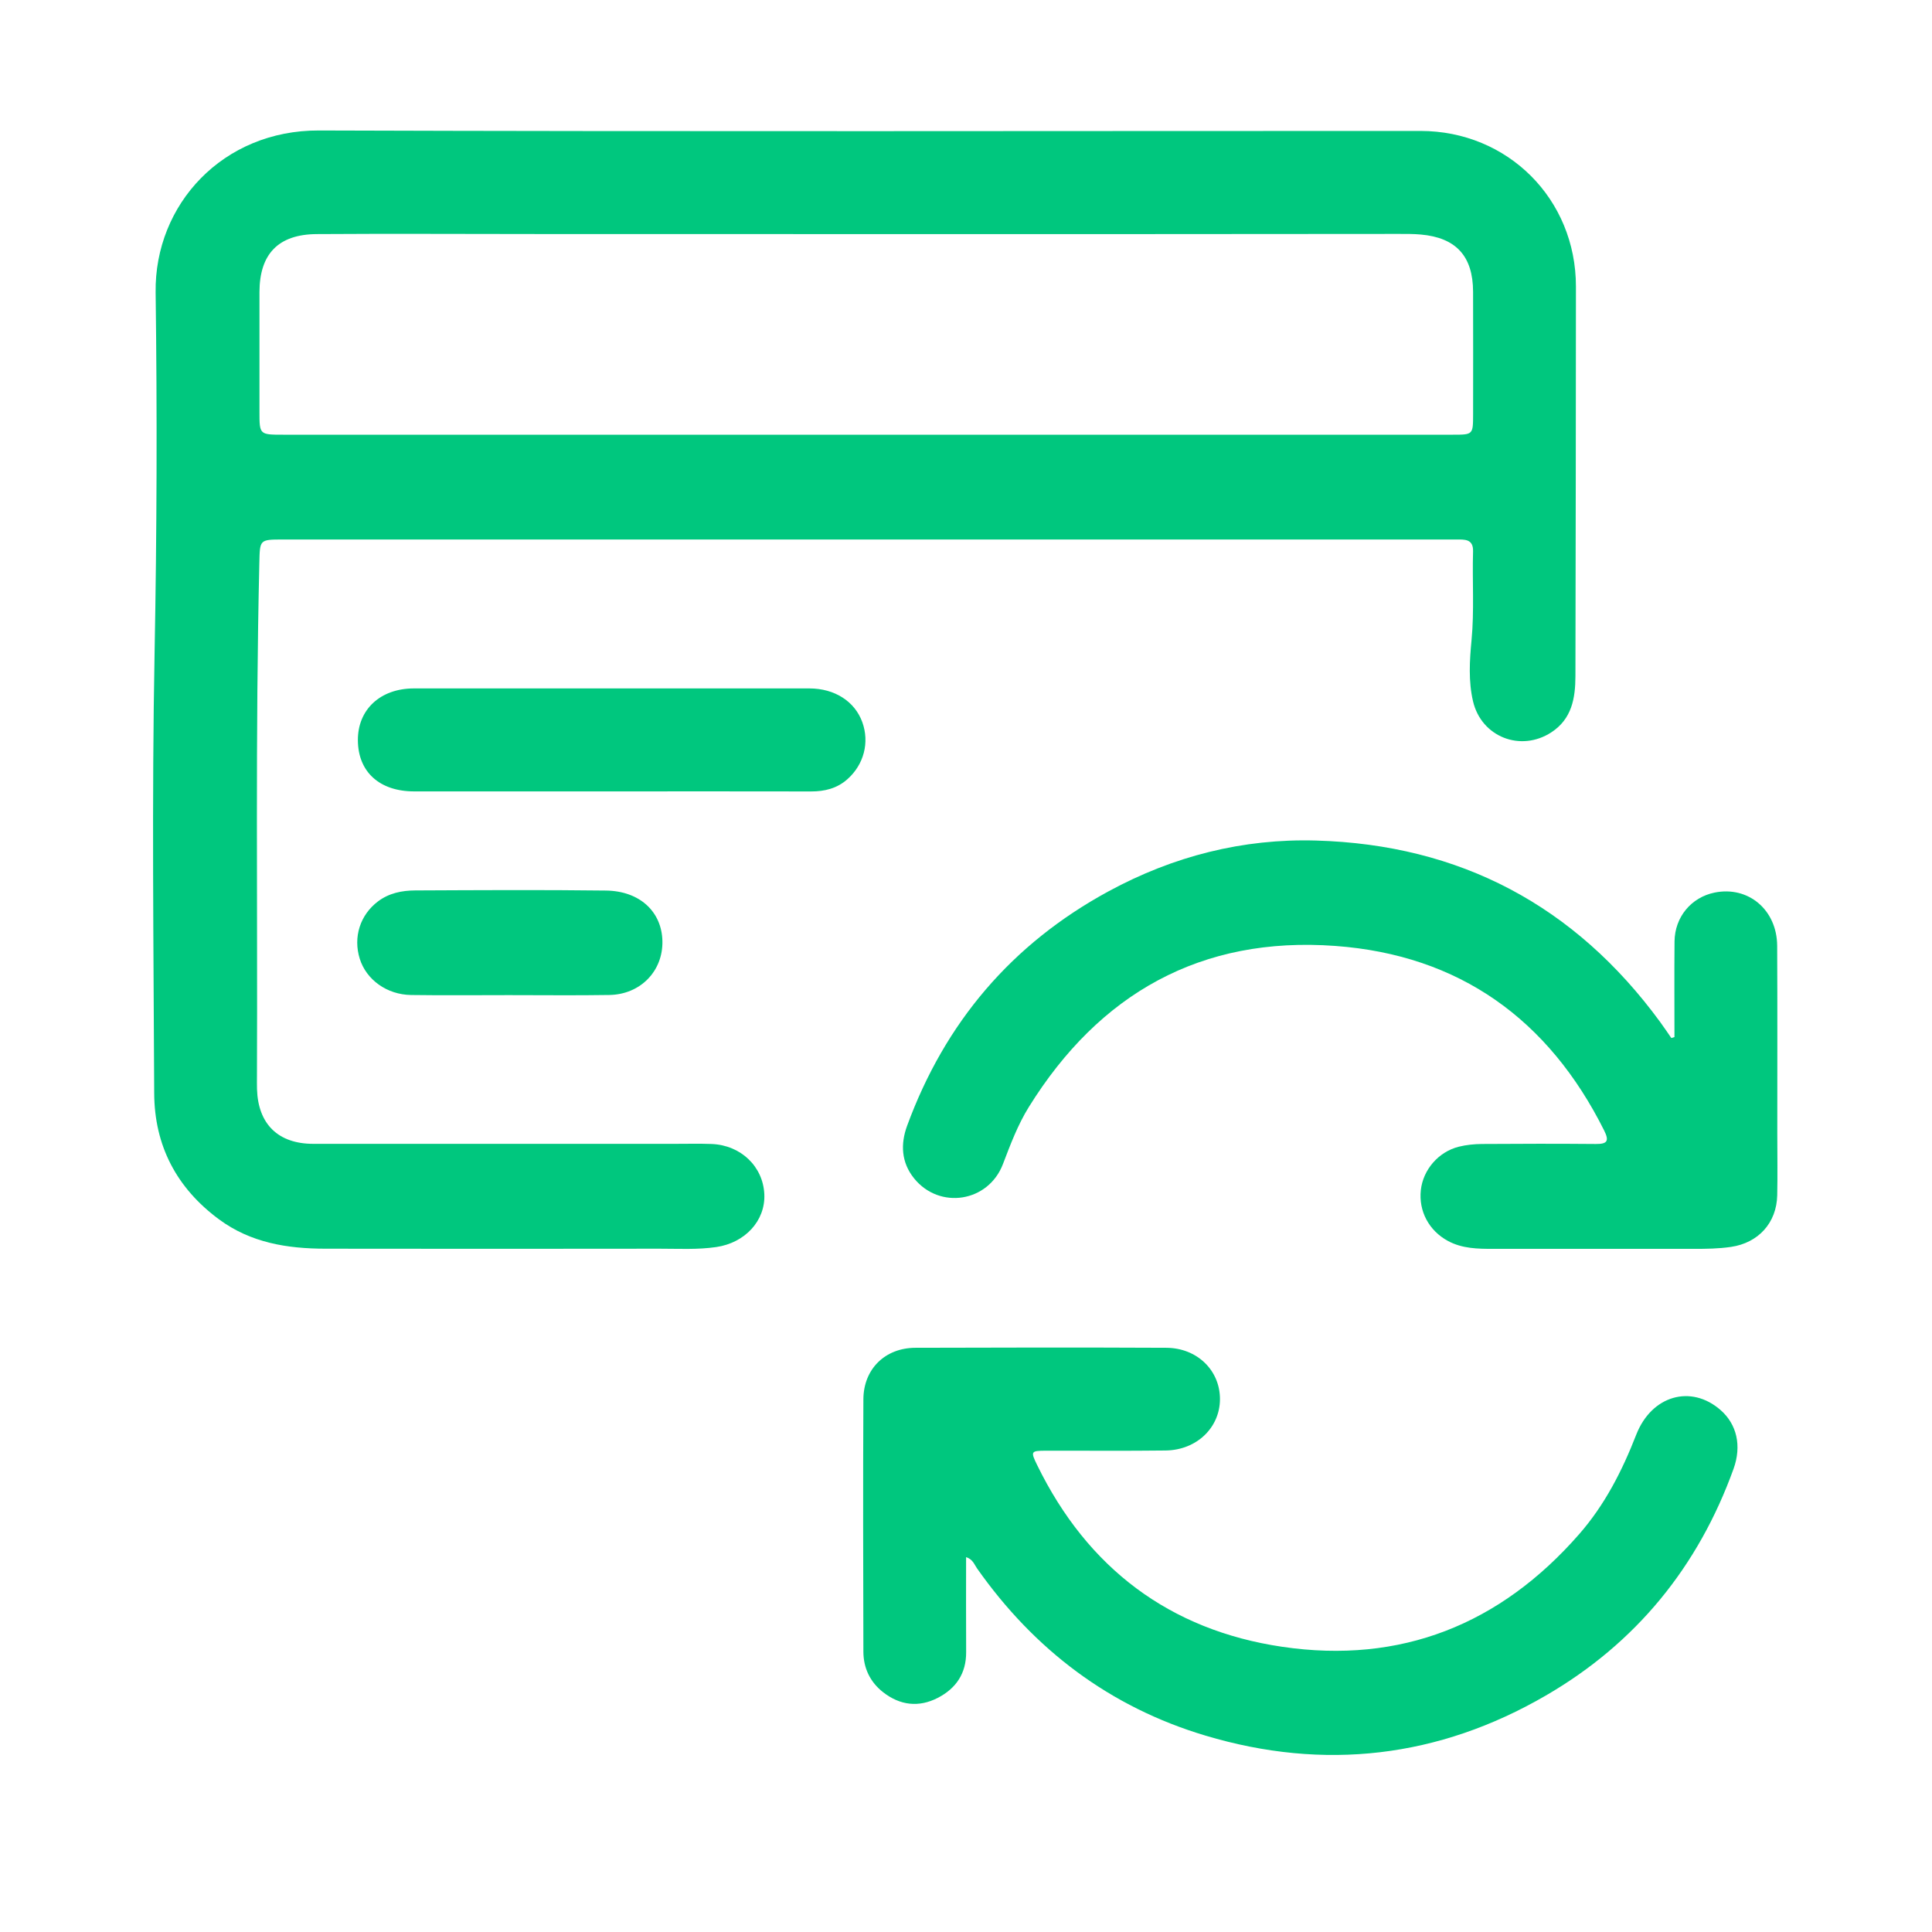 <?xml version="1.0" encoding="UTF-8"?>
<svg id="Capa_1" data-name="Capa 1" xmlns="http://www.w3.org/2000/svg" viewBox="0 0 800 800">
  <defs>
    <style>
      .cls-1 {
        fill: #00c77e;
      }
    </style>
  </defs>
  <path class="cls-1" d="m358.79,223.4c-80.56,0-161.12,0-241.68,0-9.67,0-9.49.06-9.72,9.61-1.67,70.85-.7,141.71-.99,212.57,0,1.81-.04,3.63.02,5.44.46,14.47,8.78,22.61,23.29,22.62,49.95.03,99.9,0,149.85,0,5.03,0,10.08-.13,15.1.06,12.13.47,21.33,9.34,21.83,20.83.48,10.96-8,20.12-19.93,21.85-7.83,1.14-15.68.67-23.52.68-46.12.05-92.24.08-138.36,0-15.74-.03-30.86-2.44-44.02-12.17-17.59-13.02-26.72-30.53-26.81-52.22-.26-60.82-.99-121.66.16-182.46.94-49.73,1.09-99.45.43-149.14-.48-36.49,27.9-67.17,67.57-67.04,152.06.5,304.12.18,456.17.19,36.16,0,64.39,28.19,64.38,64.43,0,53.77-.12,107.55-.21,161.32-.02,9.16-1.5,17.75-9.99,23.28-12.68,8.26-28.95,1.91-32.41-12.86-1.95-8.32-1.42-16.88-.62-25.26,1.17-12.28.27-24.55.63-36.81.15-5.28-3.59-4.92-7.07-4.92-30.21,0-60.42,0-90.63,0-51.16,0-102.31,0-153.47,0Zm.02-43.4c3.02,0,6.04,0,9.06,0,77.93,0,155.86,0,233.78,0,8.3,0,8.32-.04,8.33-8.48.01-16.91.05-33.83-.01-50.74-.05-14.73-7.05-22.37-21.65-23.67-3-.27-6.03-.25-9.05-.25-34.63.01-69.26.06-103.88.07-45.1.01-90.2,0-135.29,0-38.85,0-77.71,0-116.56-.02-30.8,0-61.61-.19-92.41.02-15.92.11-23.66,8.27-23.69,24.01-.03,16.51-.01,33.02,0,49.54,0,9.47.01,9.52,9.75,9.52,80.55.01,161.09,0,241.64,0Z"/>
  <path class="cls-1" d="m693.36,429.43c0-13.2-.09-26.4.03-39.6.1-10.11,6.92-18.26,16.58-20.23,13.94-2.84,25.84,7.13,25.92,22.04.13,25.98.04,51.96.05,77.93,0,8.46.15,16.92-.03,25.37-.25,11.46-7.85,19.71-19.11,21.37-5.21.77-10.43.82-15.66.82-27.59,0-55.18.02-82.77,0-6.45,0-12.92-.09-18.82-3.29-7.87-4.26-12.17-12.35-11.21-21.06.93-8.42,7.29-15.86,15.75-17.96,3.09-.77,6.36-1.09,9.55-1.12,15.71-.11,31.42-.14,47.12,0,4.66.04,5.71-1.13,3.51-5.54-23.02-46.08-59.96-72.7-111.36-76.47-55.56-4.08-97.7,19.69-126.9,66.71-4.55,7.33-7.61,15.49-10.71,23.61-6.04,15.83-26.27,18.97-36.8,5.92-5.35-6.63-5.64-14.26-2.89-21.75,15.67-42.76,43.32-75.35,83.46-97.13,26.77-14.52,55.52-21.86,85.85-21,59.6,1.69,107.2,26.92,142.49,75.1,1.6,2.19,3.11,4.45,4.66,6.68.43-.14.87-.27,1.3-.41Z"/>
  <path class="cls-1" d="m400.04,644.78c0,13.31-.06,26.32.02,39.33.05,8.81-4.18,15.03-11.71,18.92-7.9,4.09-15.69,3.13-22.66-2.31-5.37-4.19-8.16-9.98-8.18-16.8-.08-34.84-.18-69.67,0-104.51.06-12.55,9-21.27,21.51-21.32,34.63-.12,69.26-.16,103.88,0,12.83.05,22.28,9.37,22.26,21.26-.02,11.79-9.64,21.11-22.51,21.27-16.51.21-33.02.03-49.54.08-6.31.02-6.43.27-3.6,6.05,20.81,42.58,54.84,68.27,101.41,75.15,49.06,7.25,90.28-9.2,122.99-46.65,10.63-12.16,17.79-26.22,23.61-41.15,6.36-16.28,22.7-20.93,34.93-10.23,6.72,5.87,8.82,14.8,5.37,24.36-14.65,40.58-40.44,72.21-77.7,93.84-44.42,25.8-91.8,31.31-140.96,16.61-39.55-11.82-70.91-35.54-94.65-69.33-1.09-1.55-1.66-3.67-4.49-4.58Z"/>
  <path class="cls-1" d="m252.44,327.7c-26.99,0-53.97.02-80.96,0-14.36-.01-23.21-8.09-23.29-21.15-.08-12.74,9.29-21.48,23.19-21.49,54.58-.02,109.15-.02,163.73,0,10.52,0,18.83,5.37,21.95,13.96,3.04,8.41.67,17.56-6.16,23.63-4.3,3.82-9.42,5.08-15.07,5.07-27.79-.06-55.58-.03-83.37-.02Z"/>
  <path class="cls-1" d="m210.66,412.06c-13.48,0-26.96.14-40.44-.05-10.04-.14-18.55-6.35-21.25-15-2.8-8.95.14-18.15,7.52-23.74,4.56-3.45,9.91-4.53,15.37-4.56,26.35-.12,52.71-.28,79.06.05,14.03.18,23.12,8.8,23.37,20.93.26,12.4-9.09,22.1-21.99,22.31-13.88.23-27.76.05-41.64.06Z"/>
</svg>